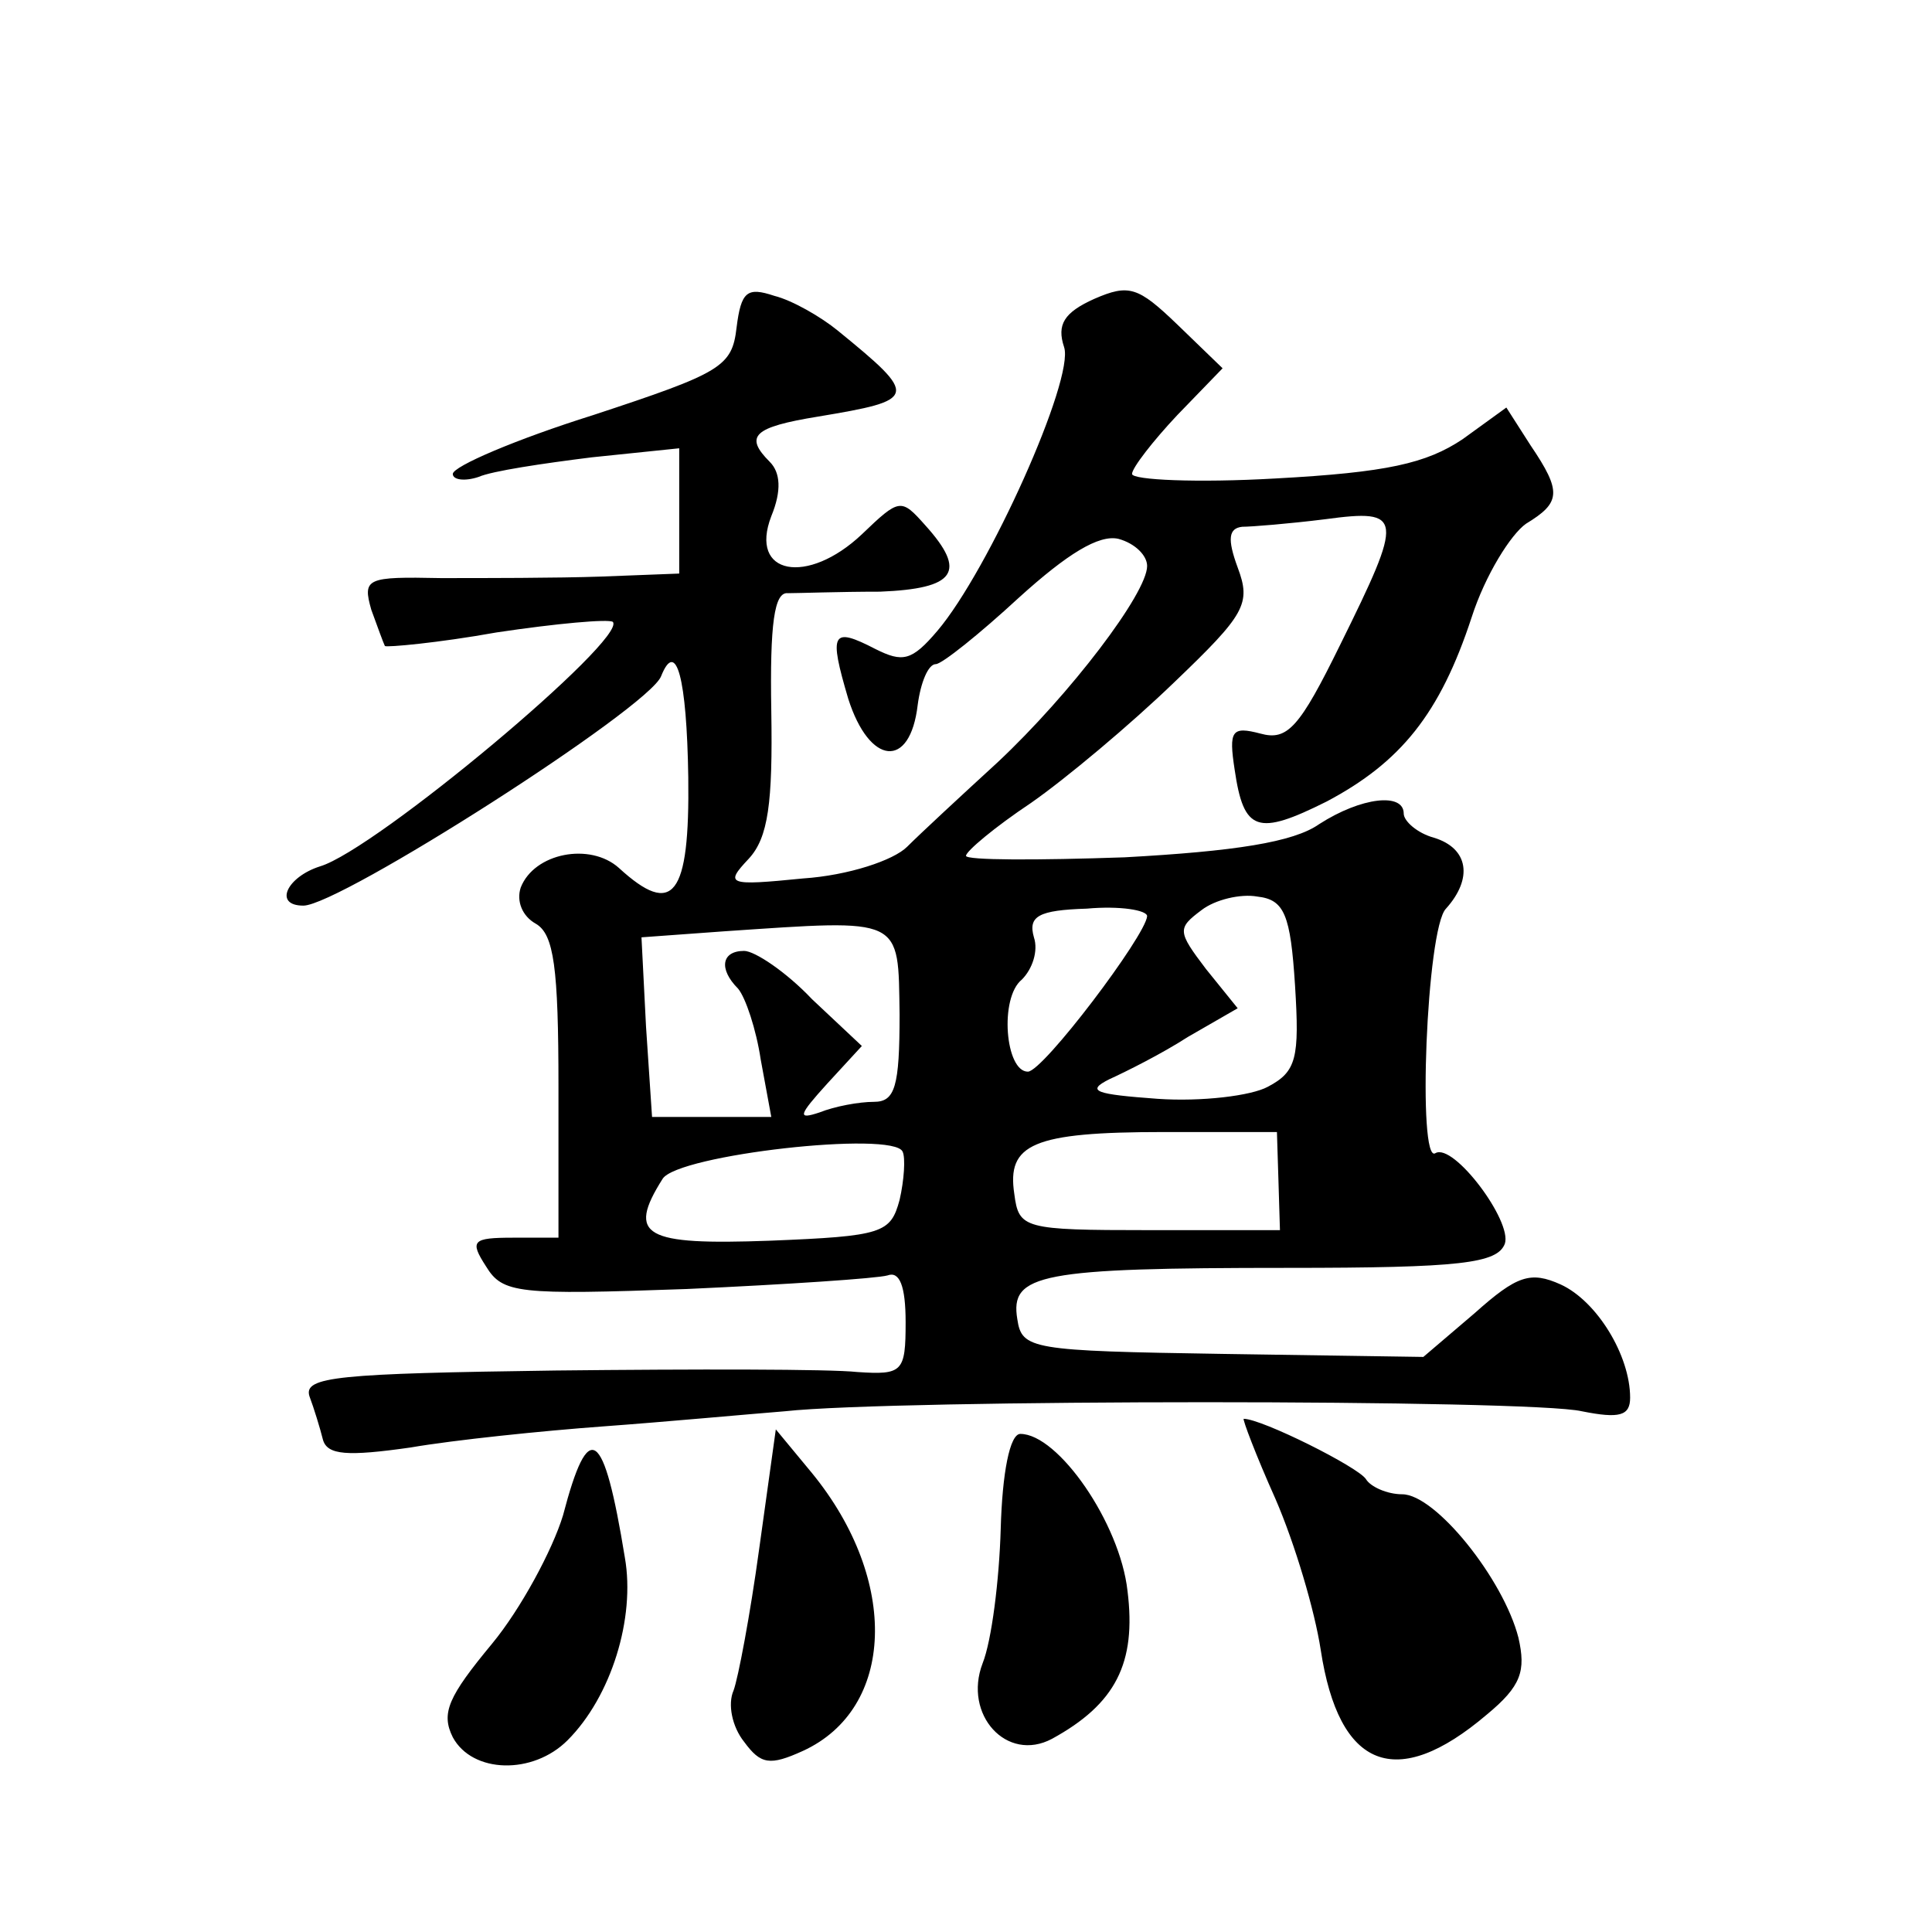<?xml version="1.0" standalone="no"?>
<!DOCTYPE svg PUBLIC "-//W3C//DTD SVG 20010904//EN"
 "http://www.w3.org/TR/2001/REC-SVG-20010904/DTD/svg10.dtd">
<svg version="1.0" xmlns="http://www.w3.org/2000/svg"
 width="128pt" height="128pt" viewBox="0 0 128 128"
 preserveAspectRatio="xMidYMid meet">
<g transform="translate(0,128) scale(0.1,-0.1)"
fill="#0" stroke="none">
<path d="M488 1063 c-3 -26 -10 -30 -95 -58 -51 -16 -93 -34 -93 -39 0 -4 8 -5
17 -2 9 4 43 9 75 13 l58 6 0 -42 0 -41 -52 -2 c-29 -1 -77 -1 -106 -1 -49 1 -52
0 -46 -21 4 -11 8 -22 9 -24 1 -1 35 2 74 9 40 6 74 9 77 7 10 -11 -157 -151 -194
-162 -22 -7 -31 -26 -11 -26 24 0 229 131 237 152 10 25 17 -1 18 -67 1 -79 -10
-93 -46 -60 -19 17 -56 10 -65 -13 -3 -9 1 -19 10 -24 12 -7 15 -29 15 -108 l0
-100 -30 0 c-27 0 -29 -2 -18 -19 11 -18 21 -19 133 -15 66 3 126 7 133 9 8 3 12
-7 12 -31 0 -33 -2 -35 -32 -33 -18 2 -108 2 -200 1 -144 -2 -167 -4 -163 -17 3
-8 7 -21 9 -29 3 -10 16 -11 58 -5 29 5 87 11 128 14 41 3 95 8 120 10 73 8 494
8 528 0 25 -5 32 -3 32 9 0 28 -22 64 -46 75 -20 9 -29 6 -57 -19 l-34 -29 -133
2 c-127 2 -133 3 -136 23 -5 30 15 34 179 34 115 0 139 3 144 16 5 15 -34 67 -46
60 -12 -8 -6 149 7 162 18 20 15 40 -8 47 -11 3 -20 11 -20 16 0 14 -28 11 -56
-7 -17 -12 -56 -18 -129 -22 -58 -2 -105 -2 -105 1 0 3 19 19 43 35 23 16 66 52
95 80 47 45 51 52 42 76 -7 19 -6 26 3 27 6 0 31 2 55 5 52 7 52 2 10 -83 -27 -55
-35 -64 -53 -59 -19 5 -21 2 -17 -24 6 -41 15 -44 61 -21 49 26 75 58 96 122 9
28 26 55 36 62 23 14 24 21 3 52 l-16 25 -29 -21 c-24 -16 -50 -22 -124 -26 -52
-3 -95 -1 -95 3 0 4 14 22 30 39 l30 31 -30 29 c-26 25 -32 27 -55 17 -20 -9 -25
-17 -20 -32 7 -21 -50 -148 -84 -188 -17 -20 -23 -21 -41 -12 -29 15 -31 11 -18
-33 14 -44 41 -47 46 -4 2 15 7 27 12 27 4 0 29 20 55 44 32 29 53 42 66 39 11
-3 19 -11 19 -18 0 -18 -51 -85 -99 -130 -24 -22 -51 -47 -60 -56 -9 -9 -39 -19
-69 -21 -50 -5 -52 -4 -36 13 13 14 16 37 15 98 -1 58 2 79 11 78 7 0 34 1 61 1
50 2 58 13 30 44 -16 18 -17 18 -42 -6 -36 -34 -75 -27 -60 12 7 17 6 29 -1 36
-17 17 -11 23 32 30 66 11 67 13 13 57 -11 9 -30 20 -42 23 -18 6 -22 3 -25 -21z
m370 -436 c3 -48 1 -57 -18 -67 -11 -6 -44 -10 -73 -8 -41 3 -48 5 -32 13 11 5
35 17 52 28 l33 19 -21 26 c-19 25 -19 27 -3 39 9 7 26 11 37 9 18 -2 22 -12 25
-59z m-98 46 c-1 -13 -69 -103 -79 -103 -15 0 -19 49 -4 61 7 7 11 19 8 28 -4 14
3 18 35 19 22 2 40 -1 40 -5z m-164 -65 c0 -48 -3 -58 -17 -58 -10 0 -26 -3 -36
-7 -15 -5 -14 -2 5 19 l23 25 -33 31 c-17 18 -38 32 -45 32 -15 0 -17 -12 -4 -25
5 -6 12 -27 15 -47 l7 -38 -40 0 -39 0 -4 60 -3 59 55 4 c119 8 115 10 116 -55z
m0 -123 c-6 -22 -11 -24 -86 -27 -83 -3 -95 3 -71 41 10 16 153 32 159 18 2 -4
1 -19 -2 -32z m251 13 l1 -33 -87 0 c-83 0 -86 1 -89 24 -5 33 12 41 99 41 l75
0 1 -32z M845 287 c13 -30 26 -74 30 -100 12 -79 50 -94 110 -43 23 19 26 29 21
51 -10 39 -55 95 -77 95 -10 0 -21 5 -24 10 -5 8 -69 40 -81 40 -1 0 8 -24 21 -53z
M503 254 c-6 -44 -14 -86 -17 -94 -4 -9 -1 -24 7 -34 11 -15 17 -16 39 -6 61 28
64 113 6 184 l-24 29 -11 -79z M663 267 c-1 -34 -6 -74 -12 -89 -13 -34 16 -66
46 -50 42 23 56 50 50 98 -5 45 -46 104 -71 104 -7 0 -12 -26 -13 -63z M373 276
c-7 -23 -28 -62 -47 -85 -29 -35 -34 -46 -26 -62 13 -24 53 -25 76 -2 29 29 45
81 38 121 -14 86 -24 93 -41 28z"/>
</g>
</svg>
